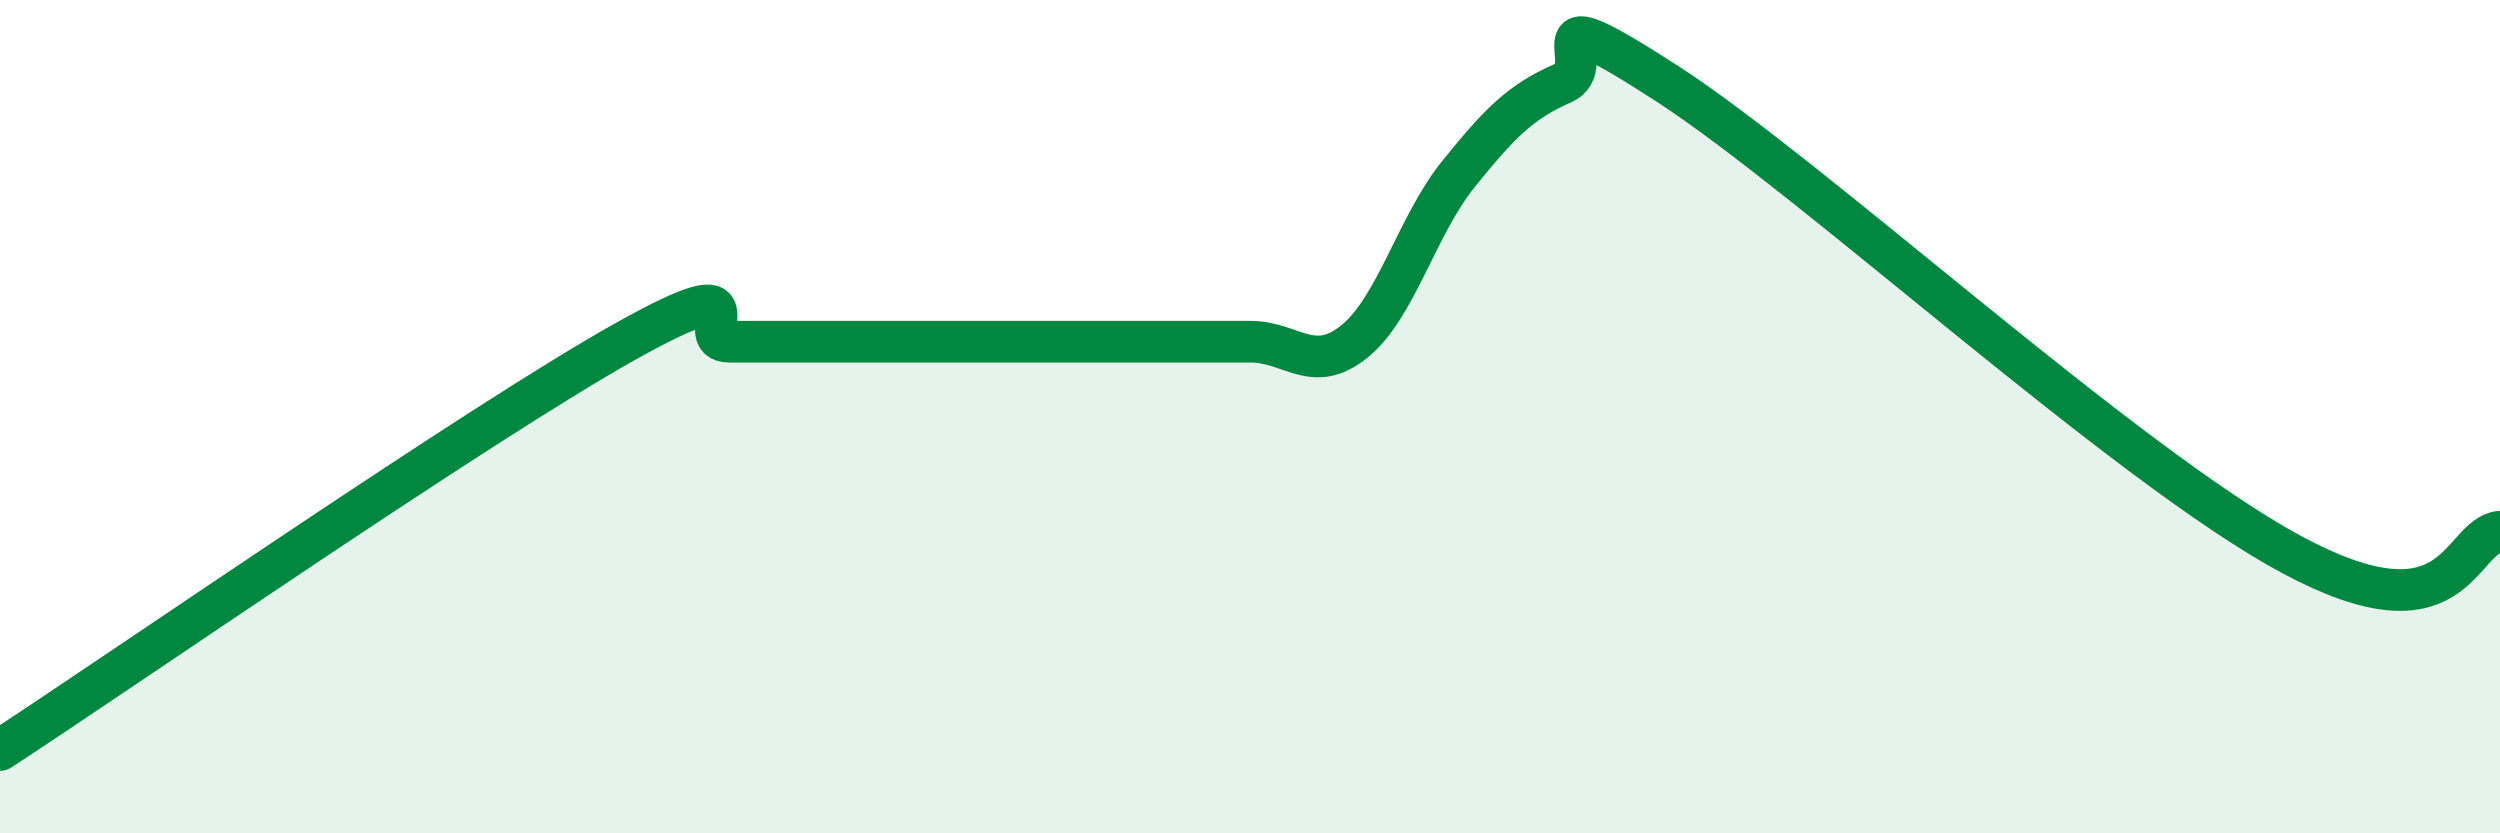 
    <svg width="60" height="20" viewBox="0 0 60 20" xmlns="http://www.w3.org/2000/svg">
      <path
        d="M 0,18 C 3,16.04 11.5,10.16 15,8.2 C 18.5,6.24 16.5,8.2 17.5,8.2 C 18.5,8.2 19,8.2 20,8.2 C 21,8.2 21.5,8.2 22.5,8.2 C 23.5,8.2 24,8.2 25,8.2 C 26,8.2 26.5,8.2 27.5,8.2 C 28.5,8.2 29,8.2 30,8.2 C 31,8.2 31.5,9 32.5,8.2 C 33.5,7.4 34,5.42 35,4.18 C 36,2.94 36.5,2.44 37.5,2 C 38.5,1.56 36.5,-0.26 40,2 C 43.5,4.26 51,11.16 55,13.31 C 59,15.46 59,12.87 60,12.76L60 20L0 20Z"
        fill="#008740"
        opacity="0.1"
        stroke-linecap="round"
        stroke-linejoin="round"
      />
      <path
        d="M 0,18 C 3,16.04 11.5,10.16 15,8.2 C 18.5,6.24 16.5,8.2 17.5,8.2 C 18.5,8.2 19,8.2 20,8.2 C 21,8.2 21.5,8.2 22.5,8.2 C 23.5,8.2 24,8.2 25,8.2 C 26,8.2 26.5,8.2 27.5,8.2 C 28.5,8.2 29,8.2 30,8.2 C 31,8.2 31.5,9 32.5,8.2 C 33.5,7.4 34,5.42 35,4.18 C 36,2.94 36.5,2.44 37.5,2 C 38.5,1.56 36.5,-0.26 40,2 C 43.5,4.26 51,11.16 55,13.31 C 59,15.46 59,12.87 60,12.76"
        stroke="#008740"
        stroke-width="1"
        fill="none"
        stroke-linecap="round"
        stroke-linejoin="round"
      />
    </svg>
  